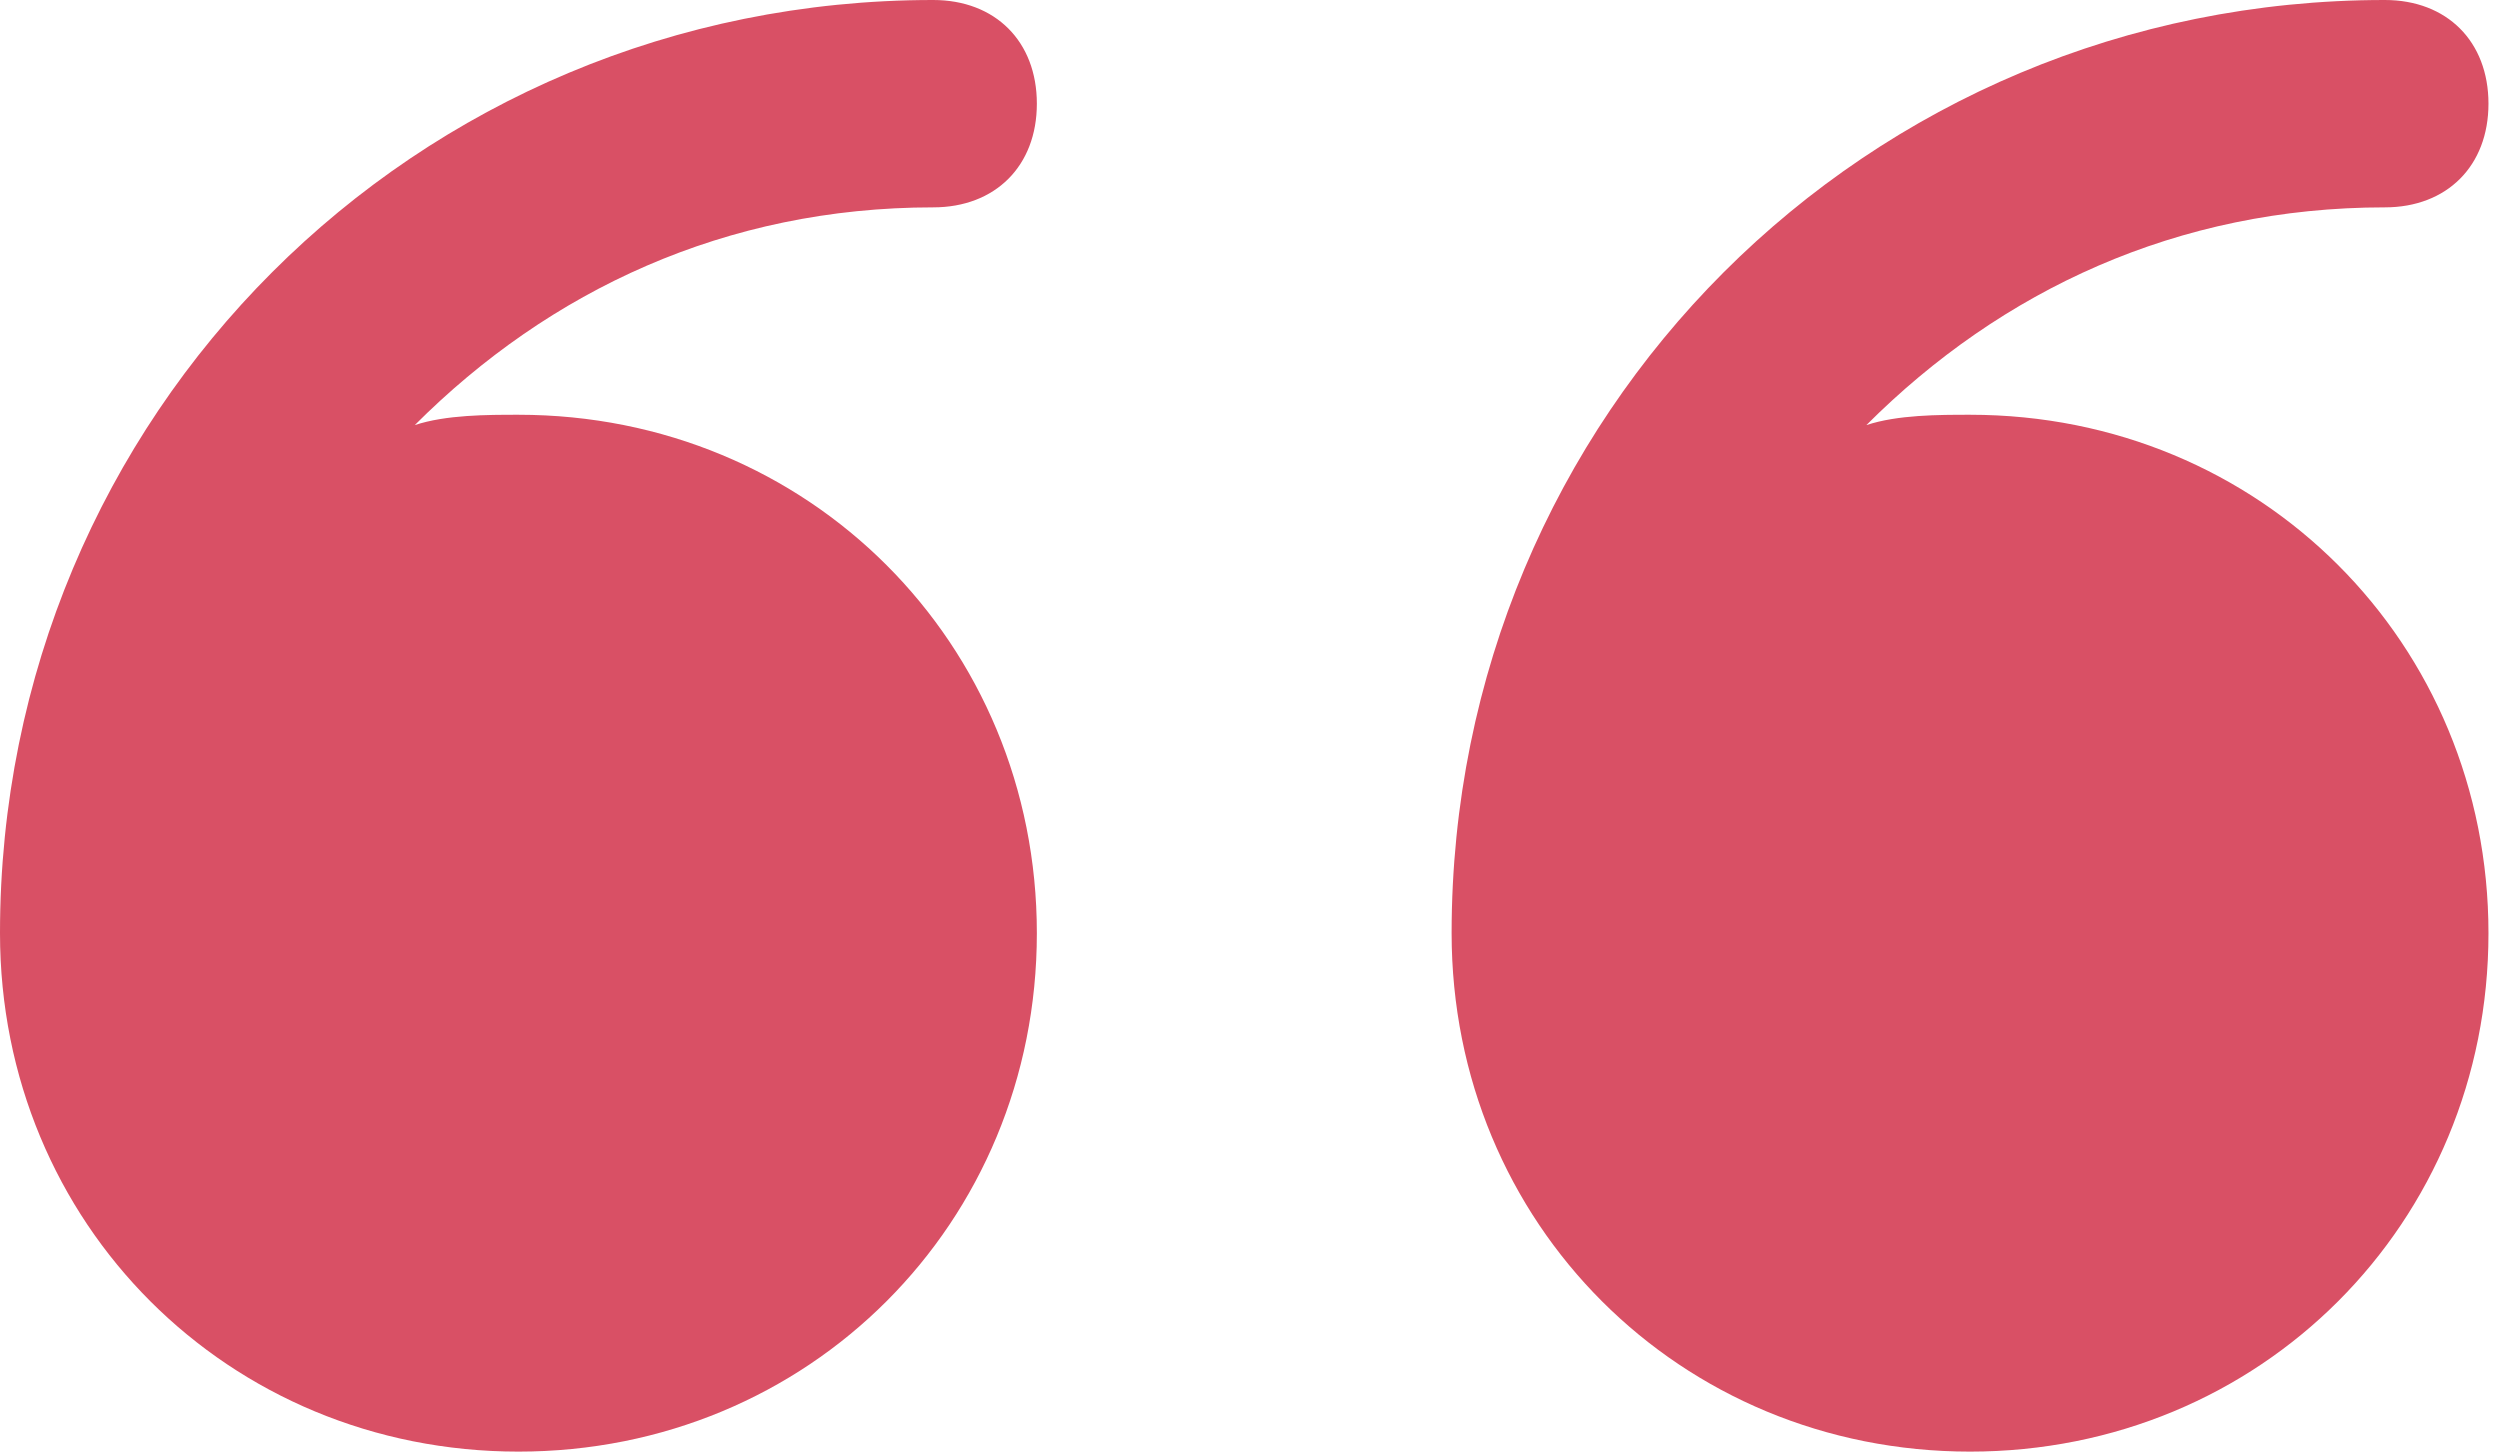 <?xml version="1.0" encoding="UTF-8"?> <svg xmlns="http://www.w3.org/2000/svg" width="93" height="54" viewBox="0 0 93 54" fill="none"> <path d="M34.714 7.714C37.029 7.714 38.571 6.171 38.571 3.857C38.571 1.543 37.029 0 34.714 0C15.429 0 0 15.429 0 34.714C0 45.514 8.486 54 19.286 54C30.086 54 38.571 45.514 38.571 34.714C38.571 23.914 30.086 15.429 19.286 15.429C18.129 15.429 16.586 15.429 15.429 15.814C20.443 10.8 27 7.714 34.714 7.714Z" fill="#D95065"></path> <path d="M73.286 15.429C72.129 15.429 70.586 15.429 69.429 15.814C74.443 10.8 81 7.714 88.714 7.714C91.029 7.714 92.571 6.171 92.571 3.857C92.571 1.543 91.029 0 88.714 0C69.429 0 54 15.429 54 34.714C54 45.514 62.486 54 73.286 54C84.086 54 92.571 45.514 92.571 34.714C92.571 23.914 84.086 15.429 73.286 15.429Z" fill="#D95065"></path> </svg> 